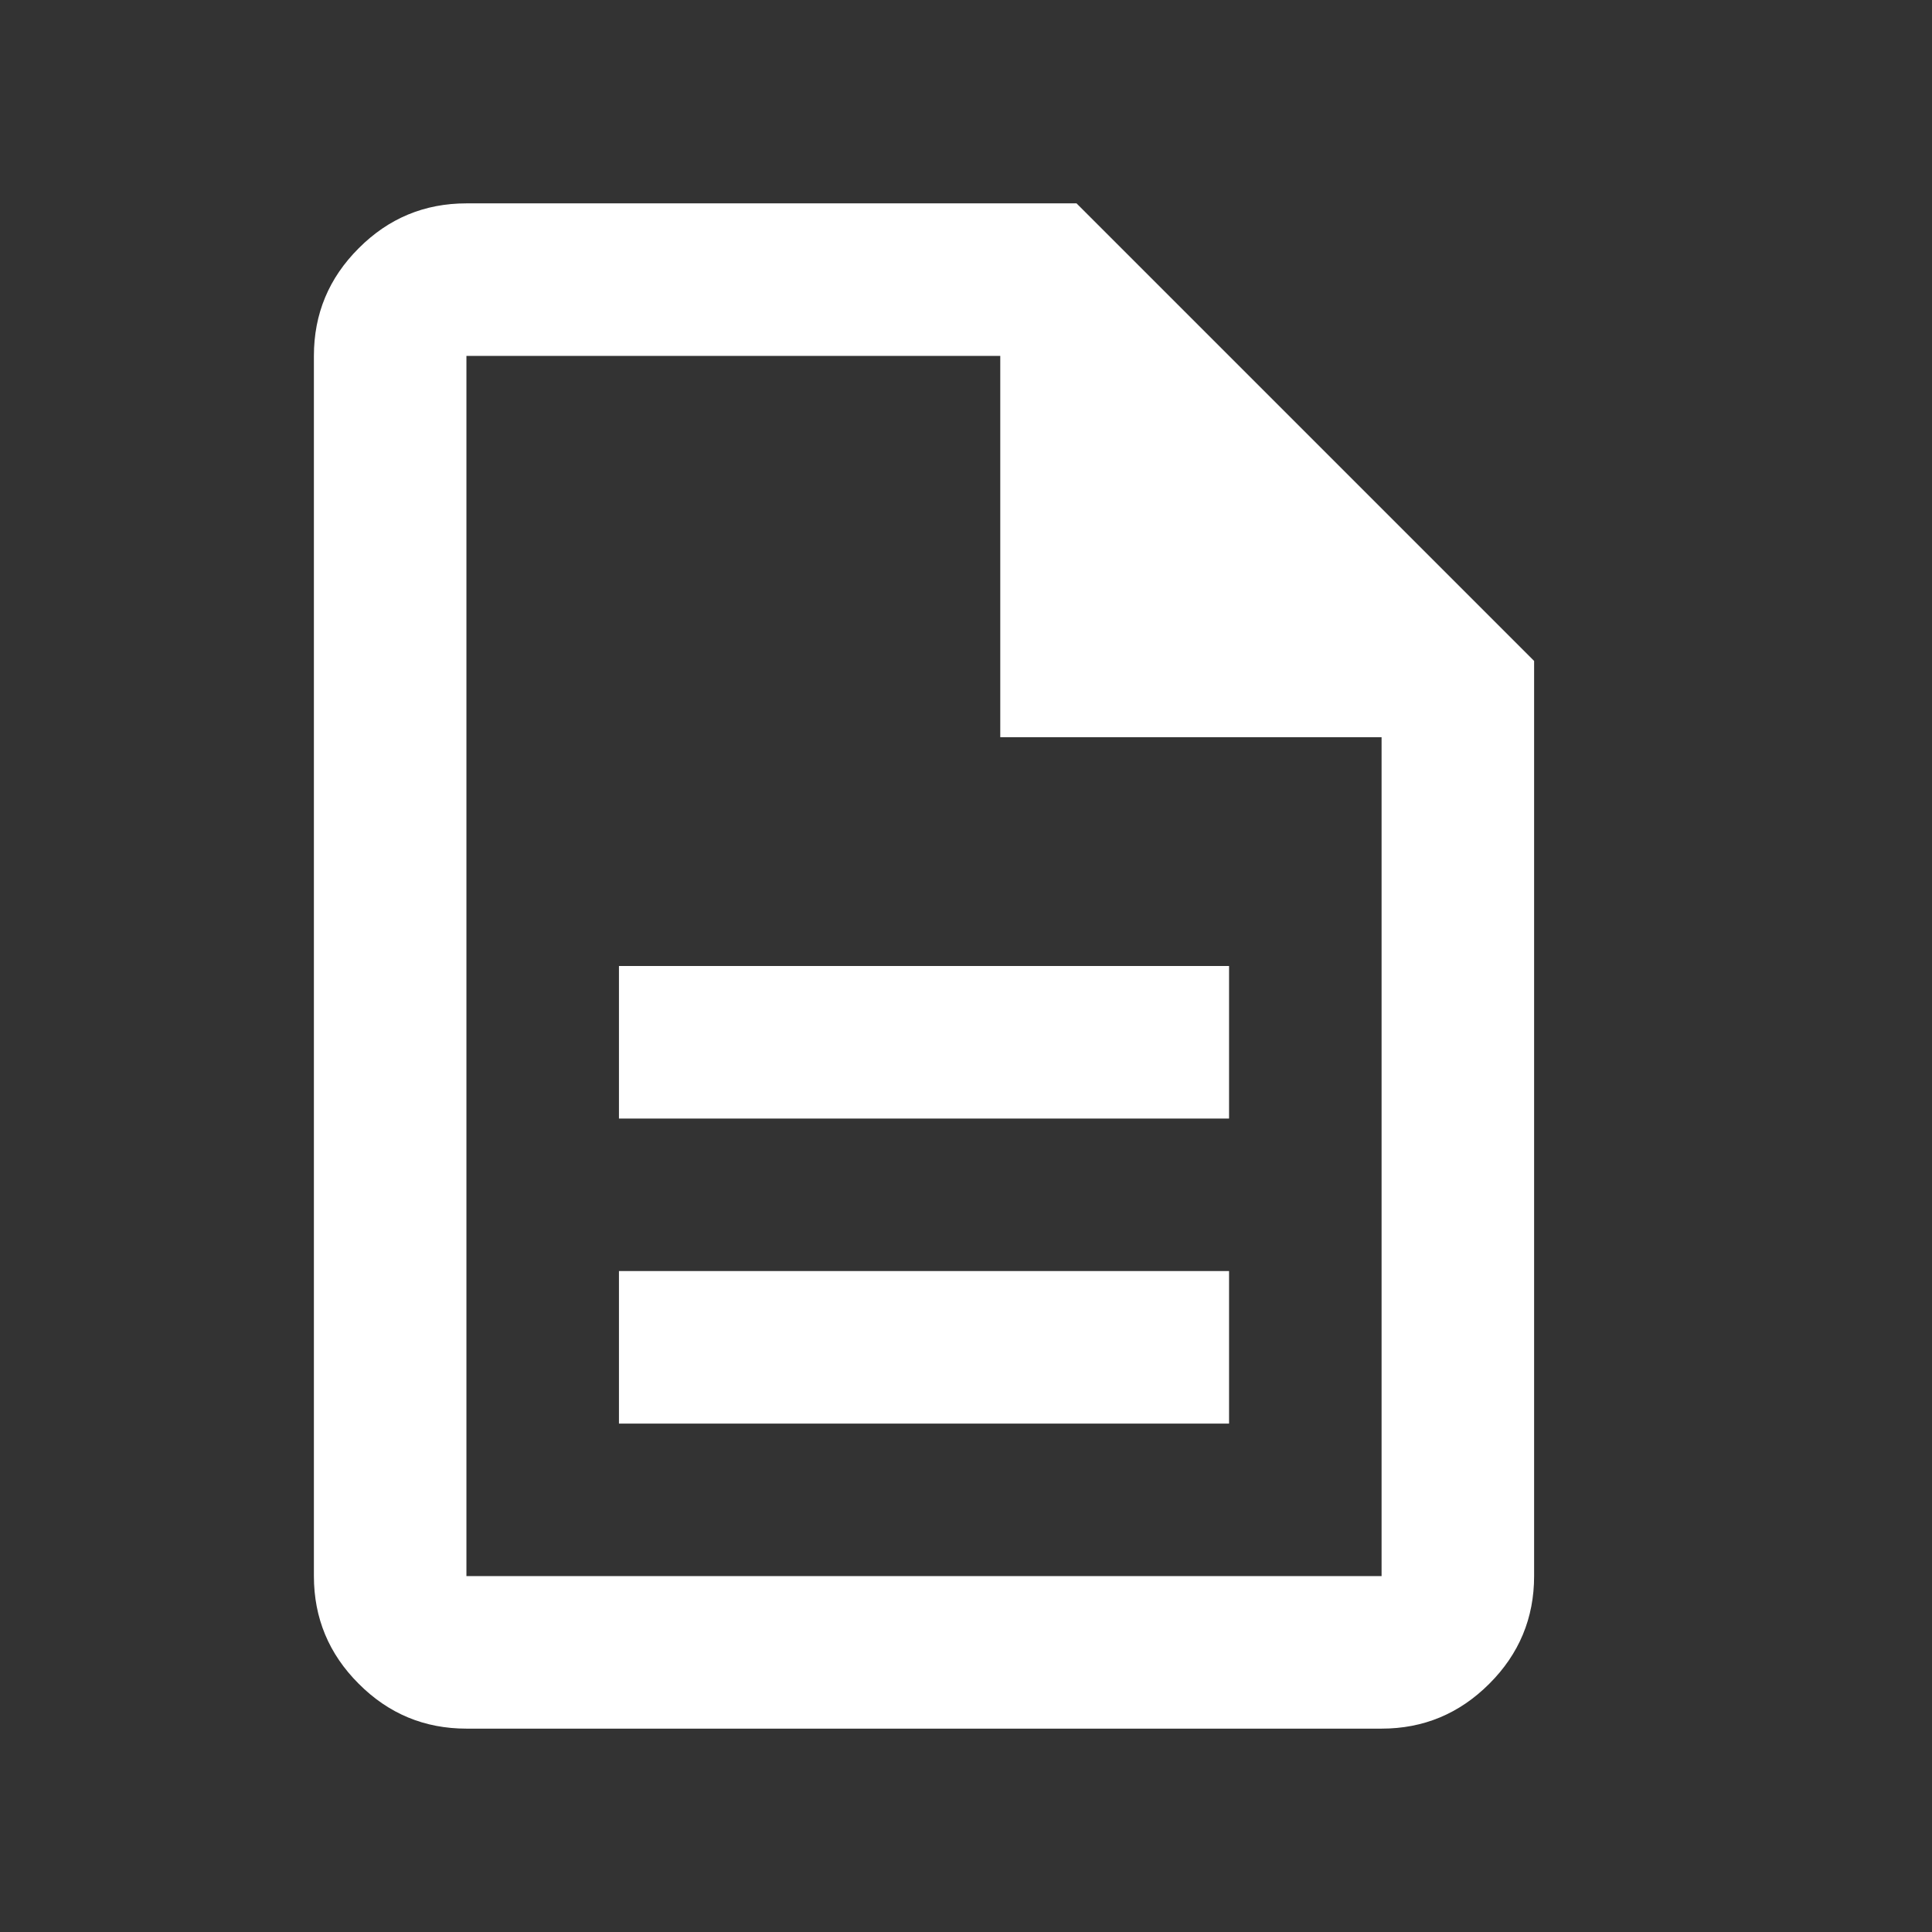 <svg width="19" height="19" viewBox="0 0 19 19" fill="none" xmlns="http://www.w3.org/2000/svg">
<rect x="0" y="0" width="19" height="19" fill="#333333" stroke="none"/>
<mask id="mask0_330_194" style="mask-type:alpha" maskUnits="userSpaceOnUse" x="0" y="0" width="19" height="19">
<rect x="0.087" y="0.5" width="18" height="18" fill="#D9D9D9"/>
</mask>
<g mask="url(#mask0_330_194)">
<path d="M6.087 14H12.087V12.5H6.087V14ZM6.087 11H12.087V9.5H6.087V11ZM4.587 17C4.174 17 3.821 16.853 3.528 16.559C3.234 16.266 3.087 15.912 3.087 15.5V3.5C3.087 3.087 3.234 2.734 3.528 2.441C3.821 2.147 4.174 2 4.587 2H10.587L15.087 6.5V15.5C15.087 15.912 14.94 16.266 14.646 16.559C14.352 16.853 13.999 17 13.587 17H4.587ZM9.837 7.25V3.5H4.587V15.5H13.587V7.25H9.837Z" fill="white"/>
</g>
</svg>
